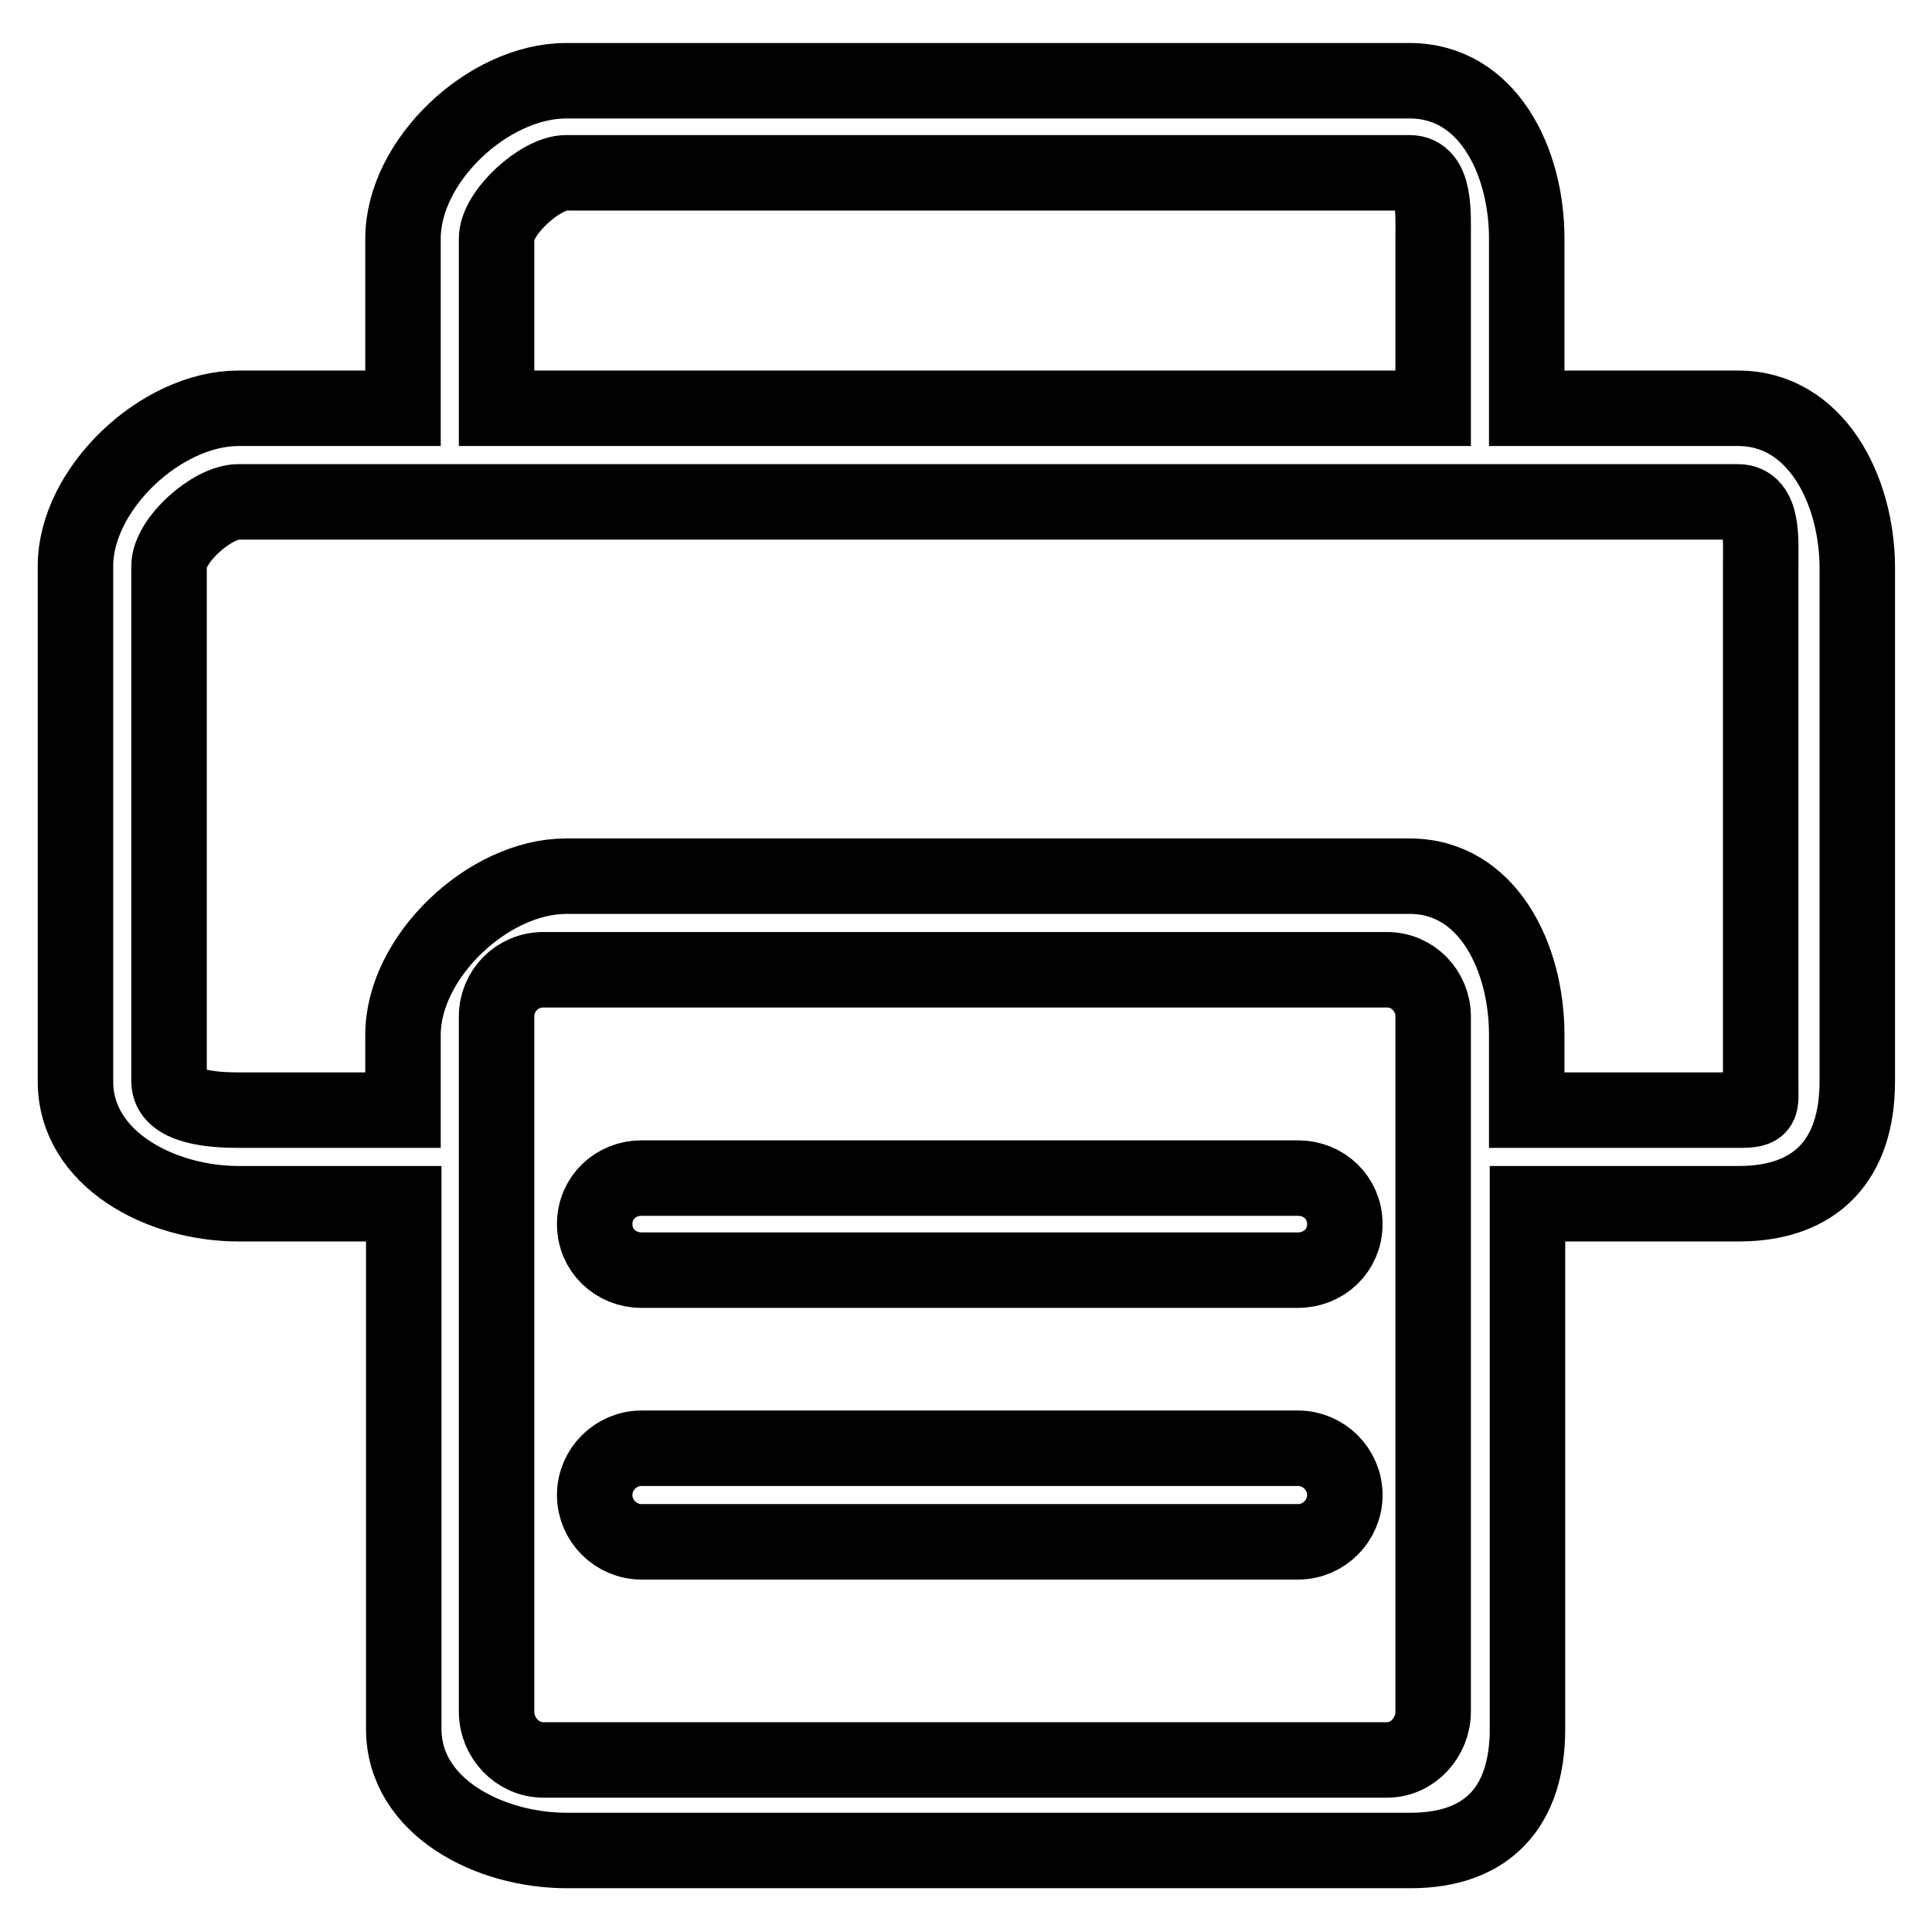 <?xml version="1.0" encoding="utf-8"?>
<!-- Svg Vector Icons : http://www.onlinewebfonts.com/icon -->
<!DOCTYPE svg PUBLIC "-//W3C//DTD SVG 1.1//EN" "http://www.w3.org/Graphics/SVG/1.1/DTD/svg11.dtd">
<svg version="1.1" xmlns="http://www.w3.org/2000/svg" xmlns:xlink="http://www.w3.org/1999/xlink" x="0px" y="0px" viewBox="0 0 256 256" enable-background="new 0 0 256 256" xml:space="preserve">
<g> <path stroke-width="10" fill-opacity="0" stroke="#000000"  d="M230.3,54.1h-28V31.6c0-10.3-5.2-20.9-15.5-20.9H75c-10.3,0-21.6,10.6-21.6,20.9v22.5H31.6 C21.3,54.1,10,64.8,10,75v68.3c0,10.3,11.3,16.2,21.6,16.2h21.9v69.6c0,10.3,11.3,16.1,21.6,16.1h111.8c10.3,0,15.5-5.9,15.5-16.1 v-69.6h28c10.3,0,15.7-5.9,15.7-16.2V75C246,64.8,240.6,54.1,230.3,54.1L230.3,54.1z M65.8,31.6c0-3.4,5.8-8.7,9.2-8.7h111.8 c3.4,0,3.1,5.3,3.1,8.7v22.5H65.8V31.6L65.8,31.6z M189.9,226.8c0,3.4-2.7,6.4-6.1,6.4H72c-3.4,0-6.2-2.9-6.2-6.4v-92.1 c0-3.4,2.7-6.2,6.2-6.2h111.8c3.4,0,6.1,2.8,6.1,6.2V226.8L189.9,226.8L189.9,226.8z M233.3,143.3c0,3.4,0.4,3.8-3,3.8h-28v-10 c0-10.3-5.2-21-15.5-21H75c-10.3,0-21.6,10.7-21.6,21v10H31.6c-3.4,0-9.2-0.4-9.2-3.8V75c0-3.4,5.7-8.5,9.2-8.5h198.7 c3.4,0,3,5.1,3,8.5V143.3L233.3,143.3L233.3,143.3z M172,156.1H85c-3.4,0-6.2,2.6-6.2,6.1s2.8,6.1,6.2,6.1H172 c3.4,0,6.2-2.6,6.2-6.1S175.4,156.1,172,156.1L172,156.1z M172,191.9H85c-3.4,0-6.2,2.8-6.2,6.2s2.8,6.2,6.2,6.2H172 c3.4,0,6.2-2.8,6.2-6.2S175.4,191.9,172,191.9L172,191.9z"/></g>
</svg>